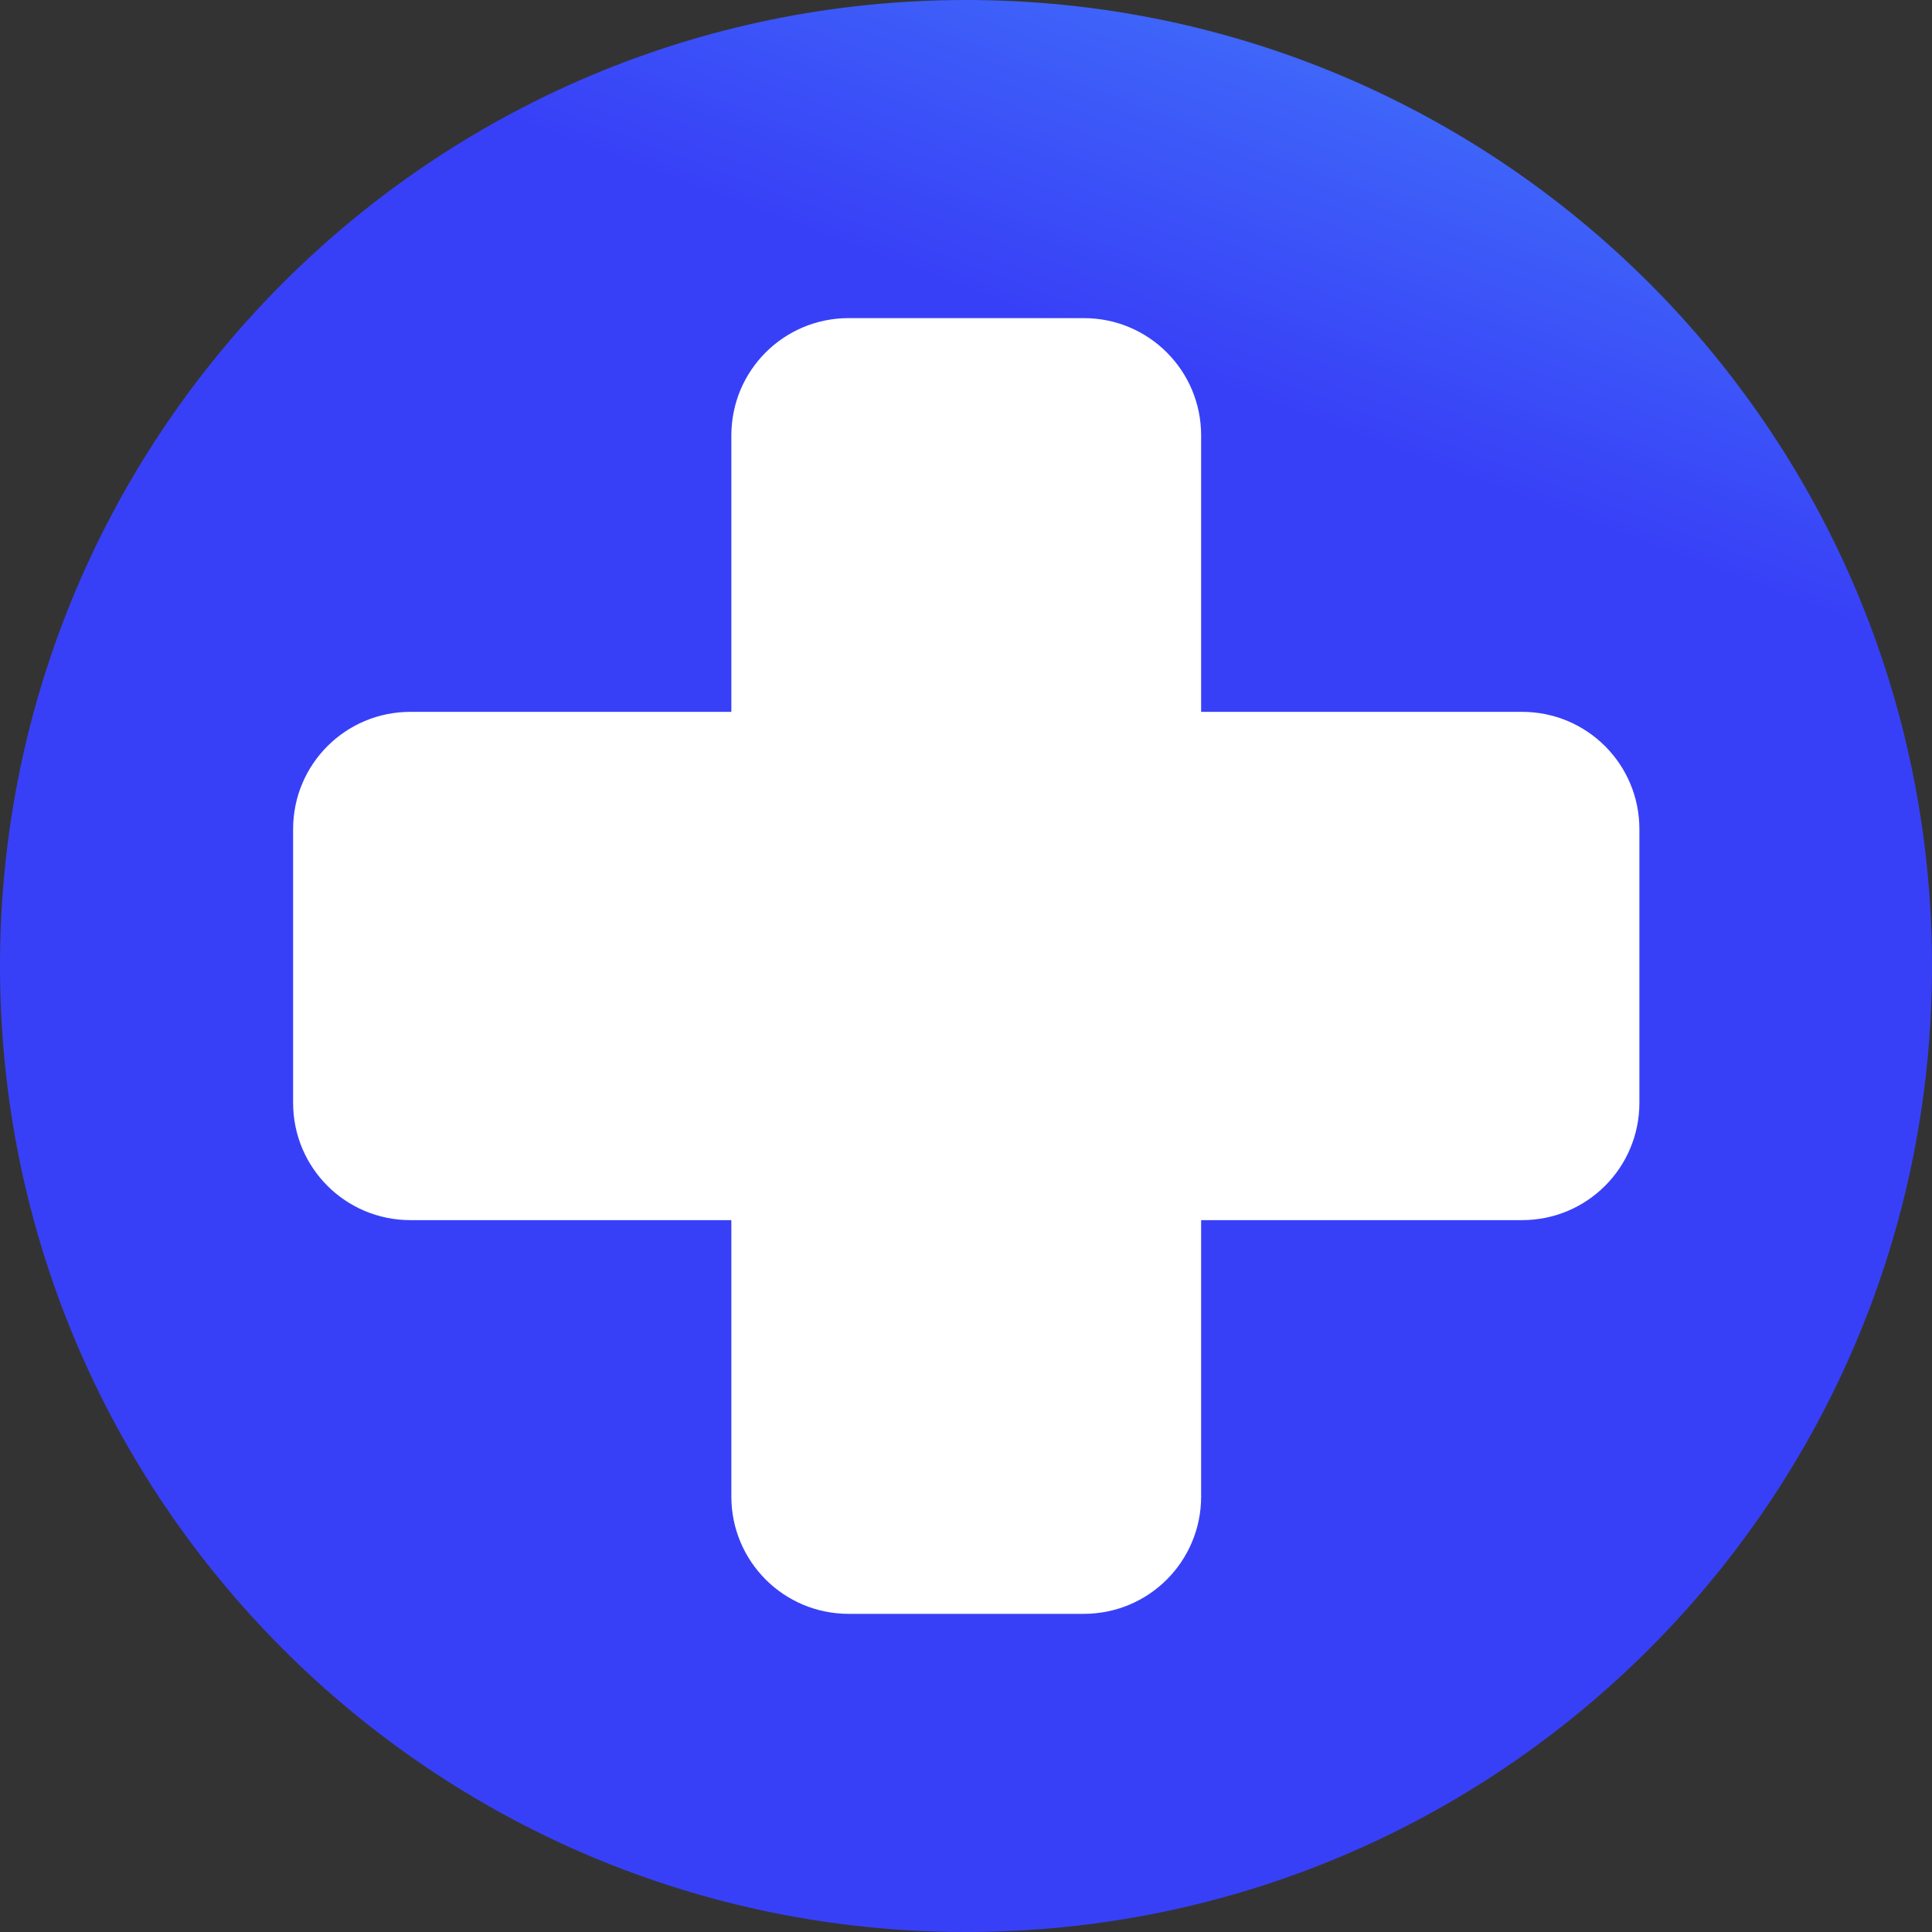 <svg width="108" height="108" viewBox="0 0 108 108" fill="none" xmlns="http://www.w3.org/2000/svg">
<rect x="0" y="0" width="108" height="108" fill="#333333" stroke="none"/>
<g clip-path="url(#clip0_19_119)">
<path d="M54 108C83.823 108 108 83.823 108 54C108 24.177 83.823 0 54 0C24.177 0 0 24.177 0 54C0 83.823 24.177 108 54 108Z" fill="url(#paint0_linear_19_119)"/>
<path d="M85.084 39.793H67.144V24.342C67.144 20.713 64.215 17.783 60.585 17.783H47.442C43.812 17.783 40.883 20.713 40.883 24.342V39.793H22.944C19.314 39.793 16.385 42.722 16.385 46.352V61.647C16.385 65.276 19.314 68.206 22.944 68.206H40.883V83.656C40.883 87.286 43.812 90.215 47.442 90.215H60.585C64.215 90.215 67.144 87.286 67.144 83.656V68.206H85.084C88.713 68.206 91.643 65.276 91.643 61.647V46.352C91.643 42.722 88.713 39.793 85.084 39.793Z" fill="white"/>
</g>
<defs>
<linearGradient id="paint0_linear_19_119" x1="92.754" y1="-49.334" x2="66.415" y2="20.895" gradientUnits="userSpaceOnUse">
<stop stop-color="#53D8FF"/>
<stop offset="1" stop-color="#3840F7"/>
</linearGradient>
<clipPath id="clip0_19_119">
<rect width="108" height="108" fill="white"/>
</clipPath>
</defs>
</svg>
